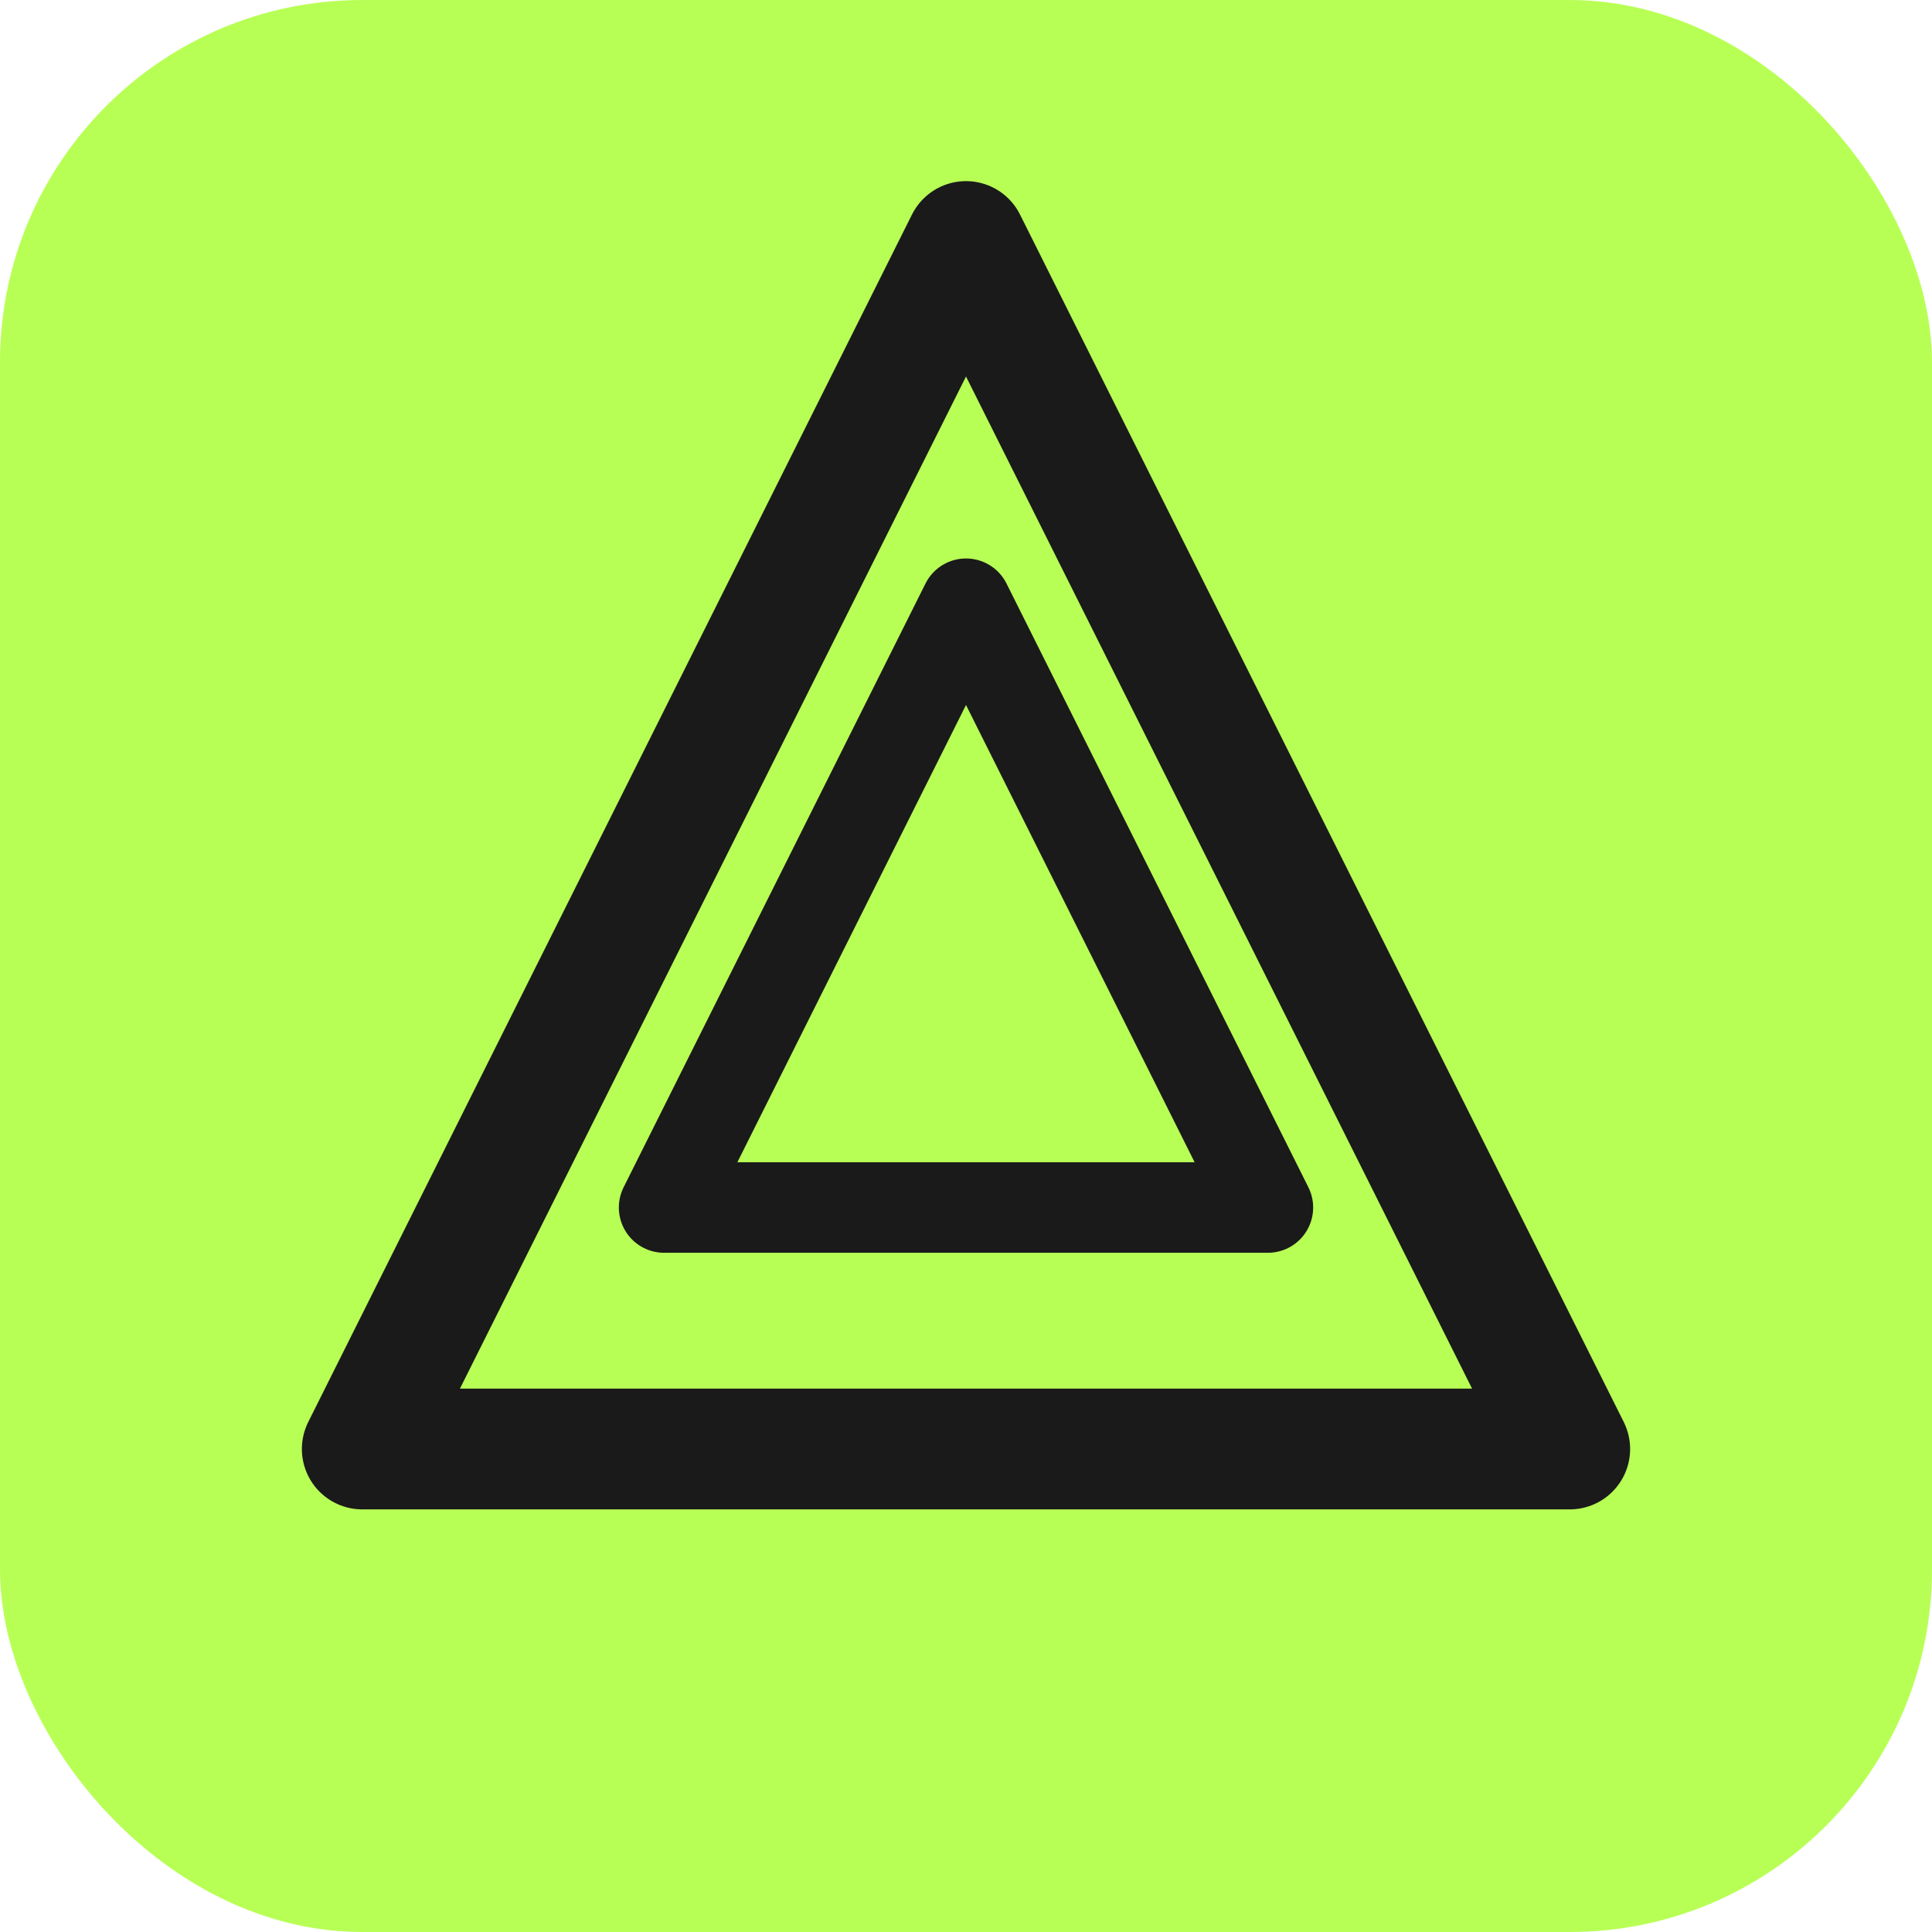 <svg xmlns="http://www.w3.org/2000/svg" viewBox="0 0 32 32">
  <rect width="32" height="32" rx="6" fill="#B8FF55"/>
  <g transform="translate(4, 2) scale(1)">
    <path d="M12 2L2 22h20L12 2z" fill="none" stroke="#1A1A1A" stroke-width="2" stroke-linejoin="round"/>
    <path d="M12 8L7 18h10L12 8z" fill="none" stroke="#1A1A1A" stroke-width="1.5" stroke-linejoin="round"/>
  </g>
</svg>
